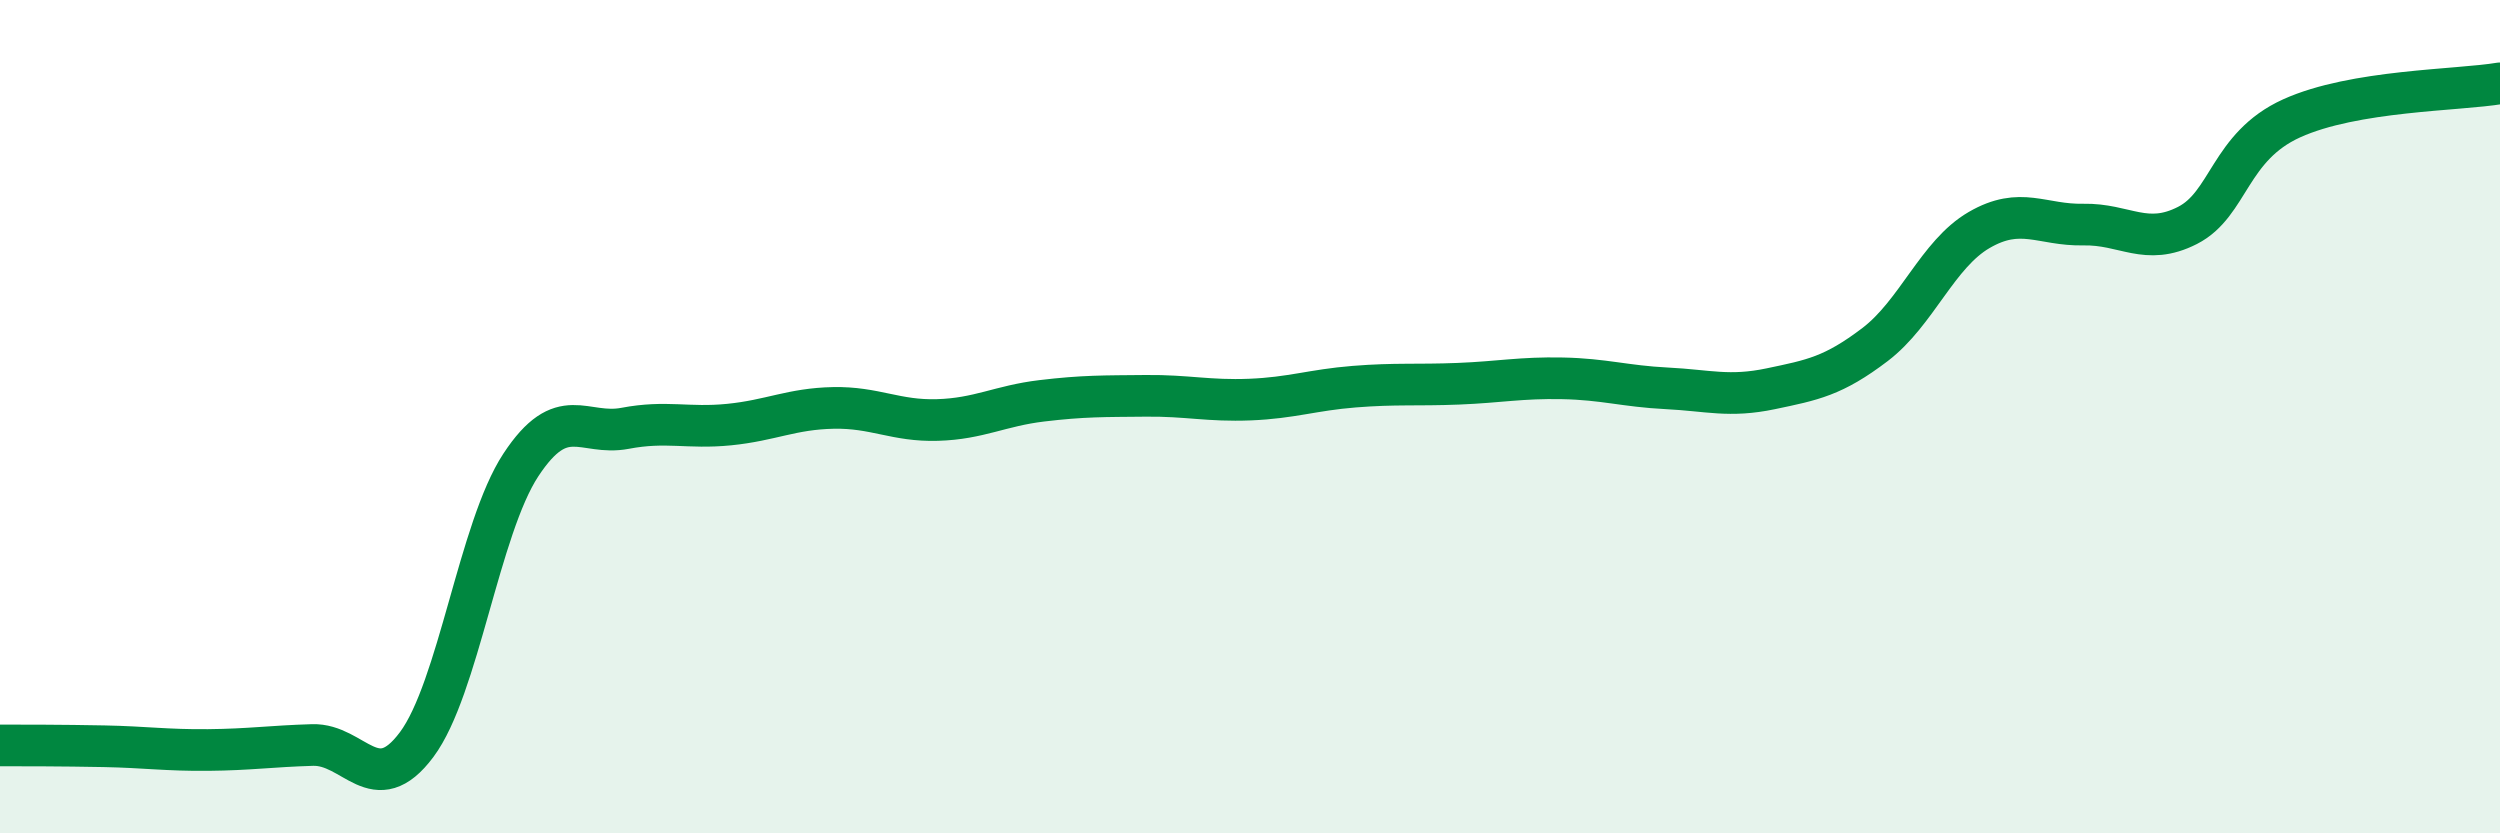 
    <svg width="60" height="20" viewBox="0 0 60 20" xmlns="http://www.w3.org/2000/svg">
      <path
        d="M 0,17.89 C 0.5,17.89 1.5,17.89 2.5,17.91 C 3.5,17.93 4,18.01 5,18 C 6,17.99 6.5,17.91 7.5,17.88 C 8.5,17.85 9,19.21 10,17.87 C 11,16.53 11.5,12.68 12.5,11.16 C 13.5,9.64 14,10.47 15,10.28 C 16,10.09 16.5,10.29 17.5,10.19 C 18.5,10.09 19,9.81 20,9.79 C 21,9.77 21.5,10.11 22.5,10.08 C 23.5,10.05 24,9.74 25,9.62 C 26,9.5 26.5,9.51 27.5,9.5 C 28.5,9.49 29,9.63 30,9.59 C 31,9.55 31.5,9.36 32.5,9.28 C 33.5,9.2 34,9.25 35,9.21 C 36,9.17 36.5,9.06 37.5,9.08 C 38.5,9.1 39,9.27 40,9.32 C 41,9.37 41.5,9.54 42.5,9.33 C 43.5,9.12 44,9.03 45,8.27 C 46,7.51 46.5,6.1 47.5,5.52 C 48.5,4.94 49,5.41 50,5.39 C 51,5.37 51.5,5.92 52.5,5.41 C 53.5,4.9 53.5,3.52 55,2.84 C 56.5,2.16 59,2.17 60,2L60 20L0 20Z"
        fill="#008740"
        opacity="0.1"
        stroke-linecap="round"
        stroke-linejoin="round"
      />
      <path
        d="M 0,17.89 C 0.5,17.89 1.5,17.89 2.5,17.91 C 3.5,17.93 4,18.01 5,18 C 6,17.99 6.5,17.91 7.5,17.88 C 8.5,17.85 9,19.21 10,17.87 C 11,16.53 11.5,12.68 12.5,11.16 C 13.5,9.64 14,10.47 15,10.28 C 16,10.09 16.5,10.29 17.5,10.19 C 18.5,10.09 19,9.81 20,9.79 C 21,9.77 21.5,10.11 22.5,10.08 C 23.5,10.05 24,9.74 25,9.62 C 26,9.5 26.5,9.51 27.5,9.5 C 28.5,9.49 29,9.63 30,9.59 C 31,9.55 31.5,9.36 32.5,9.28 C 33.5,9.2 34,9.25 35,9.21 C 36,9.17 36.5,9.06 37.5,9.08 C 38.5,9.1 39,9.27 40,9.32 C 41,9.37 41.5,9.54 42.5,9.33 C 43.5,9.12 44,9.03 45,8.27 C 46,7.51 46.5,6.1 47.5,5.52 C 48.5,4.94 49,5.41 50,5.39 C 51,5.37 51.5,5.92 52.5,5.41 C 53.5,4.9 53.5,3.52 55,2.84 C 56.5,2.16 59,2.17 60,2"
        stroke="#008740"
        stroke-width="1"
        fill="none"
        stroke-linecap="round"
        stroke-linejoin="round"
      />
    </svg>
  